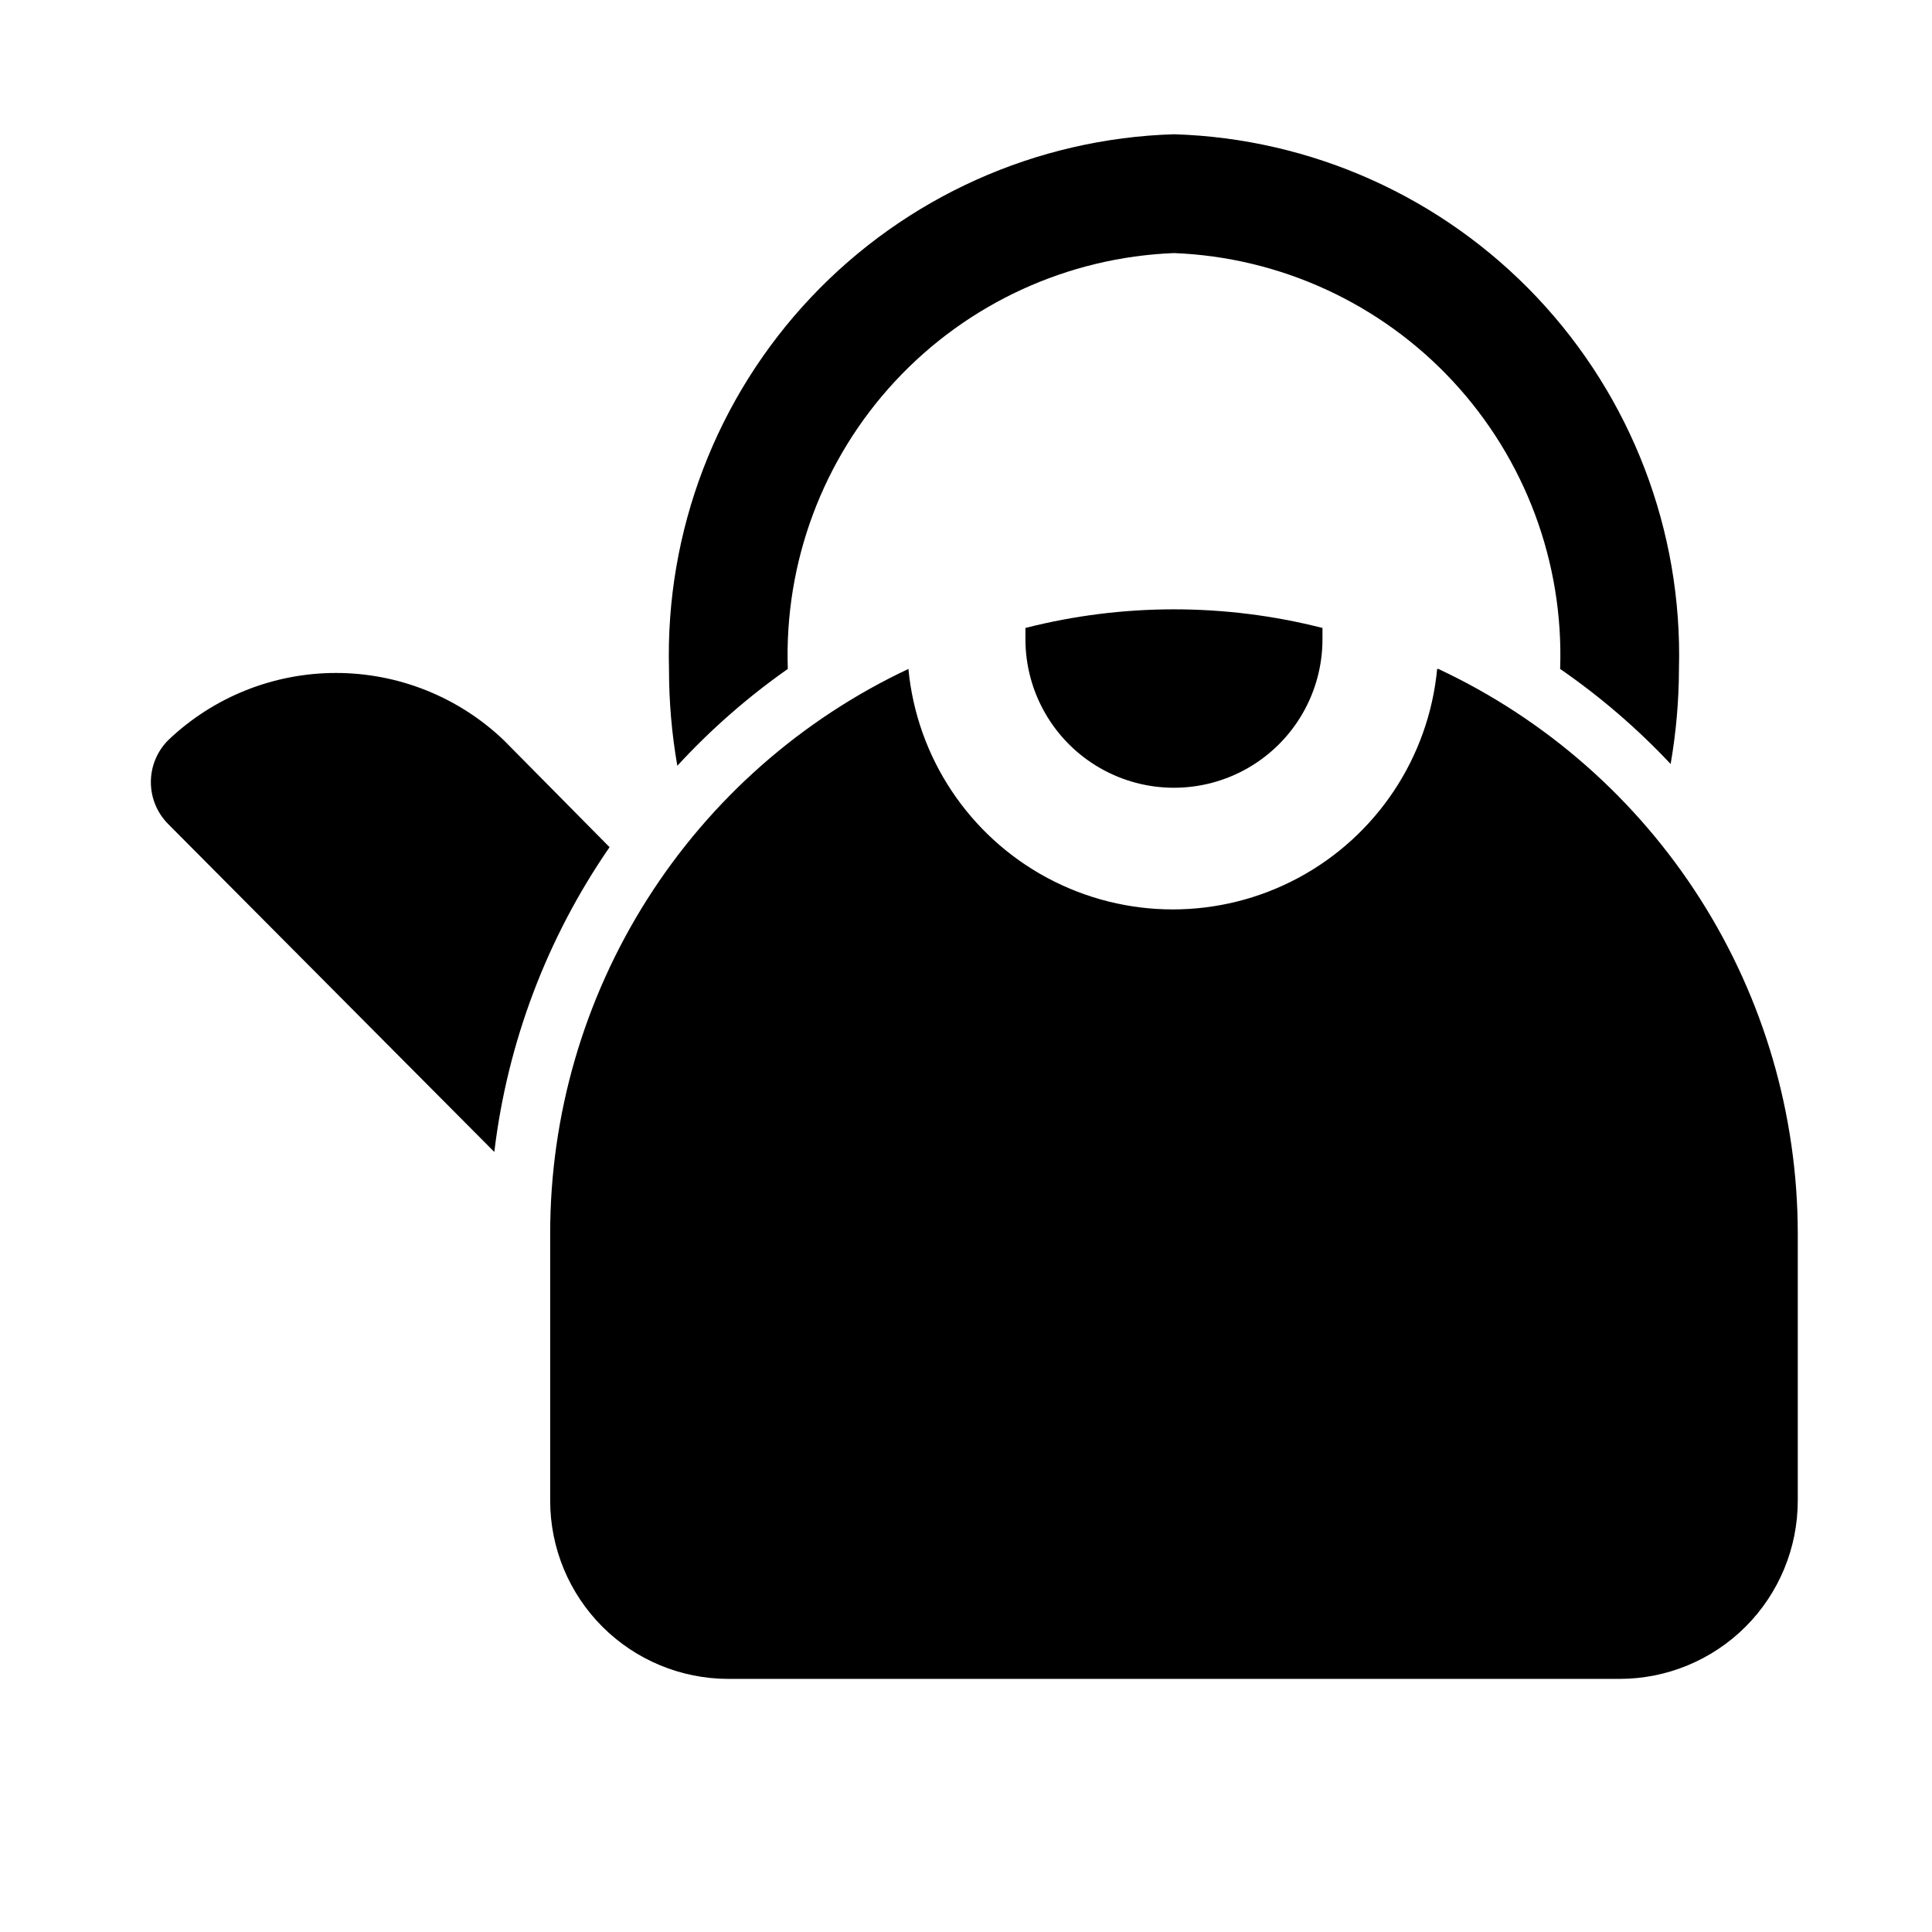<?xml version="1.0" encoding="UTF-8"?>
<!-- Uploaded to: SVG Repo, www.svgrepo.com, Generator: SVG Repo Mixer Tools -->
<svg fill="#000000" width="800px" height="800px" version="1.1" viewBox="144 144 512 512" xmlns="http://www.w3.org/2000/svg">
 <path d="m305.54 368.51c-16.59 24.039-27.074 51.762-30.543 80.766l-86.438-86.906c-2.93-2.949-4.578-6.941-4.578-11.102 0-4.156 1.648-8.148 4.578-11.098 11.98-11.445 27.91-17.828 44.477-17.828 16.57 0 32.5 6.383 44.48 17.828zm110.21-58.094v2.992-0.004c0 14.062 7.504 27.055 19.68 34.086 12.18 7.031 27.184 7.031 39.359 0 12.18-7.031 19.68-20.023 19.68-34.086v-2.992c-25.824-6.578-52.891-6.578-78.719 0zm109.11 10.863v-0.004c-2.227 23.457-16.043 44.246-36.812 55.379-20.766 11.133-45.727 11.133-66.496 0-20.766-11.133-34.586-31.922-36.812-55.379-28.383 13.355-52.383 34.512-69.195 60.996-16.809 26.484-25.738 57.203-25.742 88.574v70.848c0 12.527 4.977 24.539 13.836 33.398 8.855 8.855 20.871 13.832 33.398 13.832h236.16c12.527 0 24.539-4.977 33.398-13.832 8.855-8.859 13.832-20.871 13.832-33.398v-70.848c-0.031-31.402-9.004-62.148-25.875-88.637-16.867-26.488-40.934-47.625-69.375-60.934zm-172.08-0.004c-0.98-28.168 9.238-55.574 28.418-76.23 19.176-20.652 45.758-32.871 73.918-33.977 28.164 1.105 54.742 13.324 73.922 33.977 19.176 20.656 29.395 48.062 28.414 76.23 10.629 7.332 20.445 15.777 29.285 25.191 1.441-8.32 2.18-16.746 2.203-25.191 0.977-36.516-12.559-71.934-37.641-98.488-25.086-26.559-59.668-42.094-96.184-43.207-36.512 1.113-71.098 16.648-96.18 43.207-25.082 26.555-38.617 61.973-37.645 98.488-0.008 8.602 0.73 17.188 2.207 25.664 8.812-9.578 18.629-18.184 29.281-25.664z"/>
</svg>